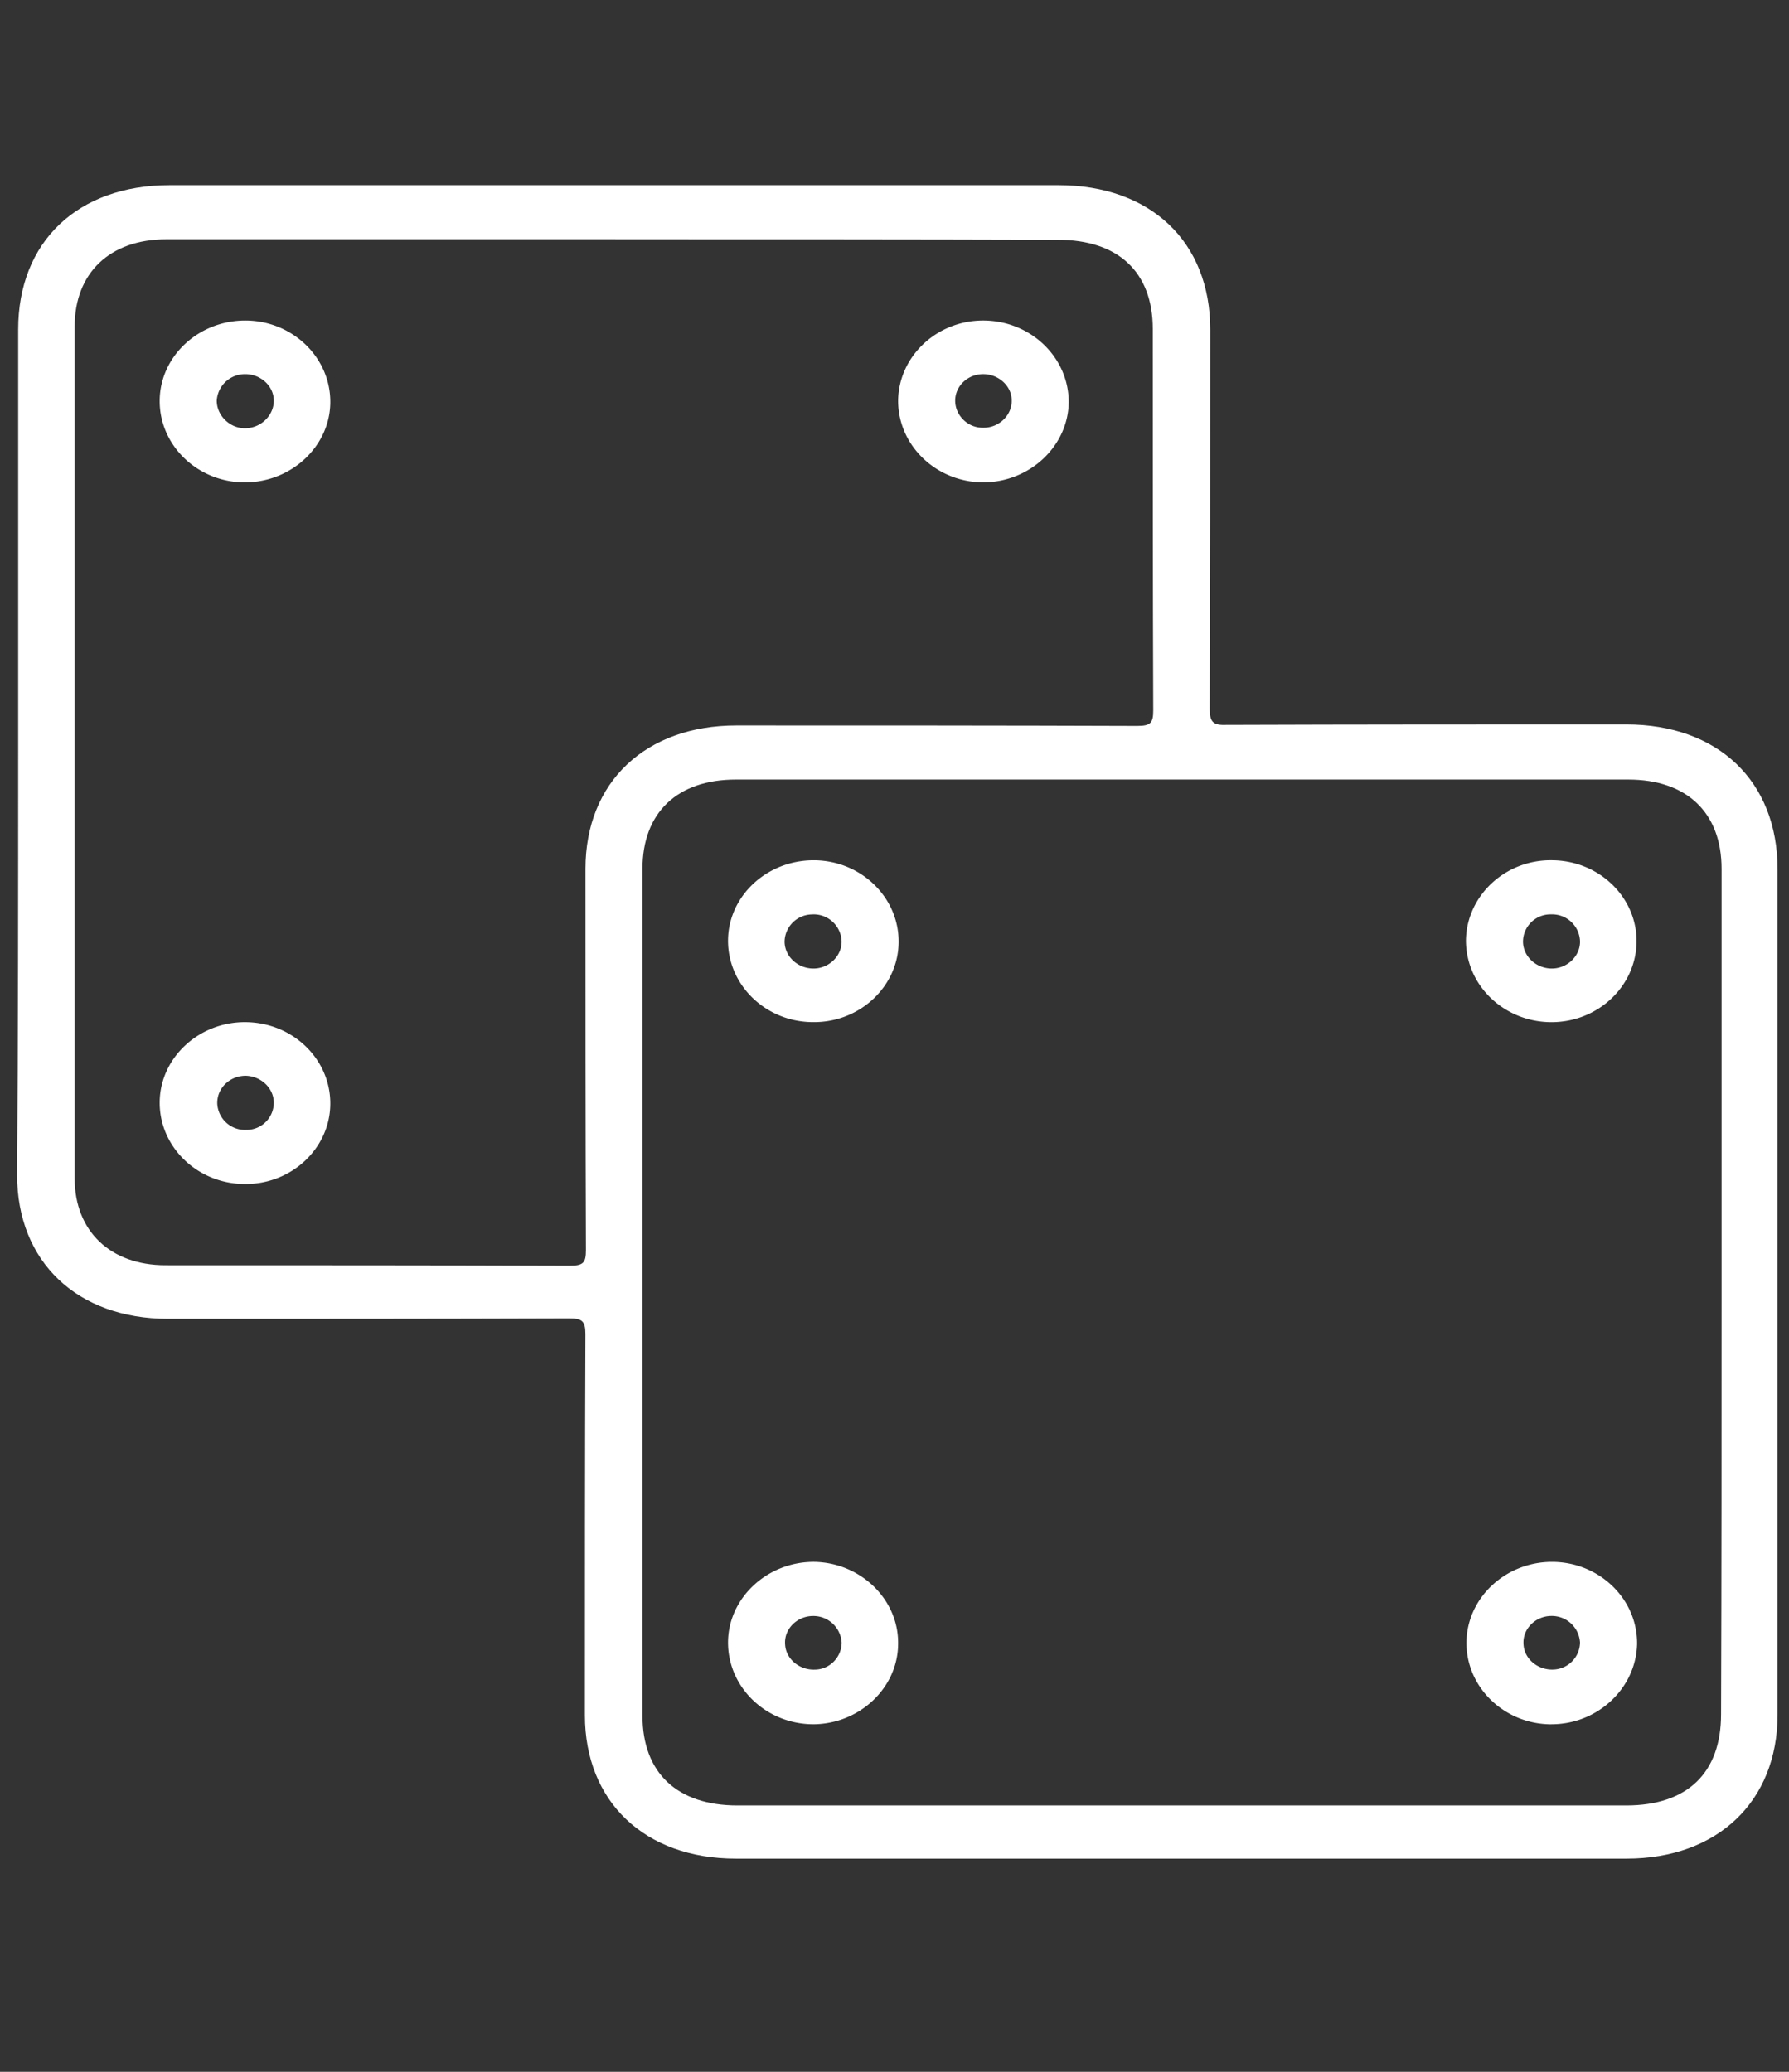<svg width="38" height="44" viewBox="0 0 38 44" fill="none" xmlns="http://www.w3.org/2000/svg"><rect x="0" y="0" width="38" height="44" fill="#333333" stroke="none"/><path d="M.386 15.96V6.998c0-1.863 1.266-3.065 3.216-3.065H22.48c1.96 0 3.227 1.202 3.227 3.065 0 2.682 0 5.375-.011 8.057 0 .288.077.351.363.34 2.831-.01 5.65-.01 8.482-.01 1.949 0 3.216 1.203 3.216 3.076v17.956c0 1.841-1.278 3.055-3.206 3.055H15.63c-1.939 0-3.206-1.214-3.206-3.044 0-2.704 0-5.397.011-8.1 0-.277-.077-.33-.352-.33-2.842.01-5.684.01-8.514.01-1.928 0-3.206-1.213-3.206-3.054.023-2.991.023-5.992.023-8.994m36.182 11.484v-8.993c0-1.192-.738-1.895-1.982-1.895H15.63c-1.245 0-1.983.703-1.983 1.895v17.987c0 1.214.738 1.905 2.016 1.905h18.879c1.3 0 2.015-.691 2.015-1.937.011-2.99.011-5.981.011-8.962M13.074 5.082H3.536c-1.2 0-1.95.713-1.95 1.852v18.094c0 1.118.76 1.842 1.928 1.842 2.863 0 5.727 0 8.59.01.287 0 .342-.064.342-.33-.01-2.703-.01-5.396-.01-8.1 0-1.84 1.277-3.043 3.205-3.043 2.841 0 5.672 0 8.514.01.286 0 .341-.064.341-.33-.01-2.703-.01-5.396-.01-8.1 0-1.213-.739-1.894-2.016-1.894-3.117-.01-6.257-.01-9.396-.01" fill="#fff"/><path d="M17.282 18.27c1.002 0 1.817.787 1.806 1.745-.01.937-.826 1.703-1.817 1.692-1.003 0-1.818-.787-1.807-1.745.011-.937.826-1.692 1.818-1.692m-.022 1.15a.59.59 0 0 0-.595.574c0 .309.264.564.595.575.341.01.627-.266.616-.586a.593.593 0 0 0-.616-.564m17.502.586c-.011.936-.815 1.703-1.807 1.703-1.002 0-1.817-.777-1.817-1.735.011-.948.837-1.725 1.84-1.703.99.01 1.795.787 1.784 1.735m-1.818-.586a.583.583 0 0 0-.594.575c0 .308.264.564.594.575.342.01.628-.267.617-.586a.593.593 0 0 0-.617-.564M19.077 34.906c0 .936-.815 1.703-1.795 1.713-1.003 0-1.818-.777-1.818-1.735 0-.947.838-1.724 1.84-1.713.98.02 1.784.798 1.773 1.735m-1.2-.022a.6.6 0 0 0-.606-.564c-.342 0-.617.277-.595.596.011.309.297.554.628.543.32 0 .573-.266.573-.575m15.078 1.736c-1.002 0-1.817-.788-1.806-1.746.011-.937.826-1.703 1.817-1.703 1.003 0 1.818.787 1.807 1.745-.022.937-.837 1.703-1.818 1.703m.606-1.736a.6.6 0 0 0-.606-.564c-.341 0-.616.277-.594.596.01.309.297.554.627.543a.585.585 0 0 0 .573-.575M5.199 10.244c-1.002 0-1.818-.787-1.807-1.745.011-.937.827-1.692 1.818-1.692 1.002 0 1.817.787 1.806 1.745-.01.926-.826 1.692-1.817 1.692m.617-1.735c0-.308-.276-.564-.606-.564a.6.6 0 0 0-.606.564c0 .32.286.597.617.586.33-.01.595-.277.595-.586m15.079 1.735c-1.003 0-1.818-.777-1.818-1.735.011-.936.815-1.702 1.806-1.702 1.003 0 1.818.776 1.818 1.734-.011.926-.815 1.693-1.806 1.703m-.011-2.299c-.331 0-.595.256-.595.564 0 .31.264.575.583.575.342.01.628-.266.617-.585 0-.298-.275-.554-.605-.554M7.016 23.453c-.01.937-.826 1.703-1.817 1.692-1.002 0-1.818-.787-1.807-1.745.011-.947.849-1.714 1.85-1.692.992.02 1.785.798 1.774 1.745m-1.2-.032c0-.309-.265-.564-.595-.575-.342 0-.617.266-.606.596a.59.59 0 0 0 .617.554.58.58 0 0 0 .584-.575" fill="#fff"/></svg>